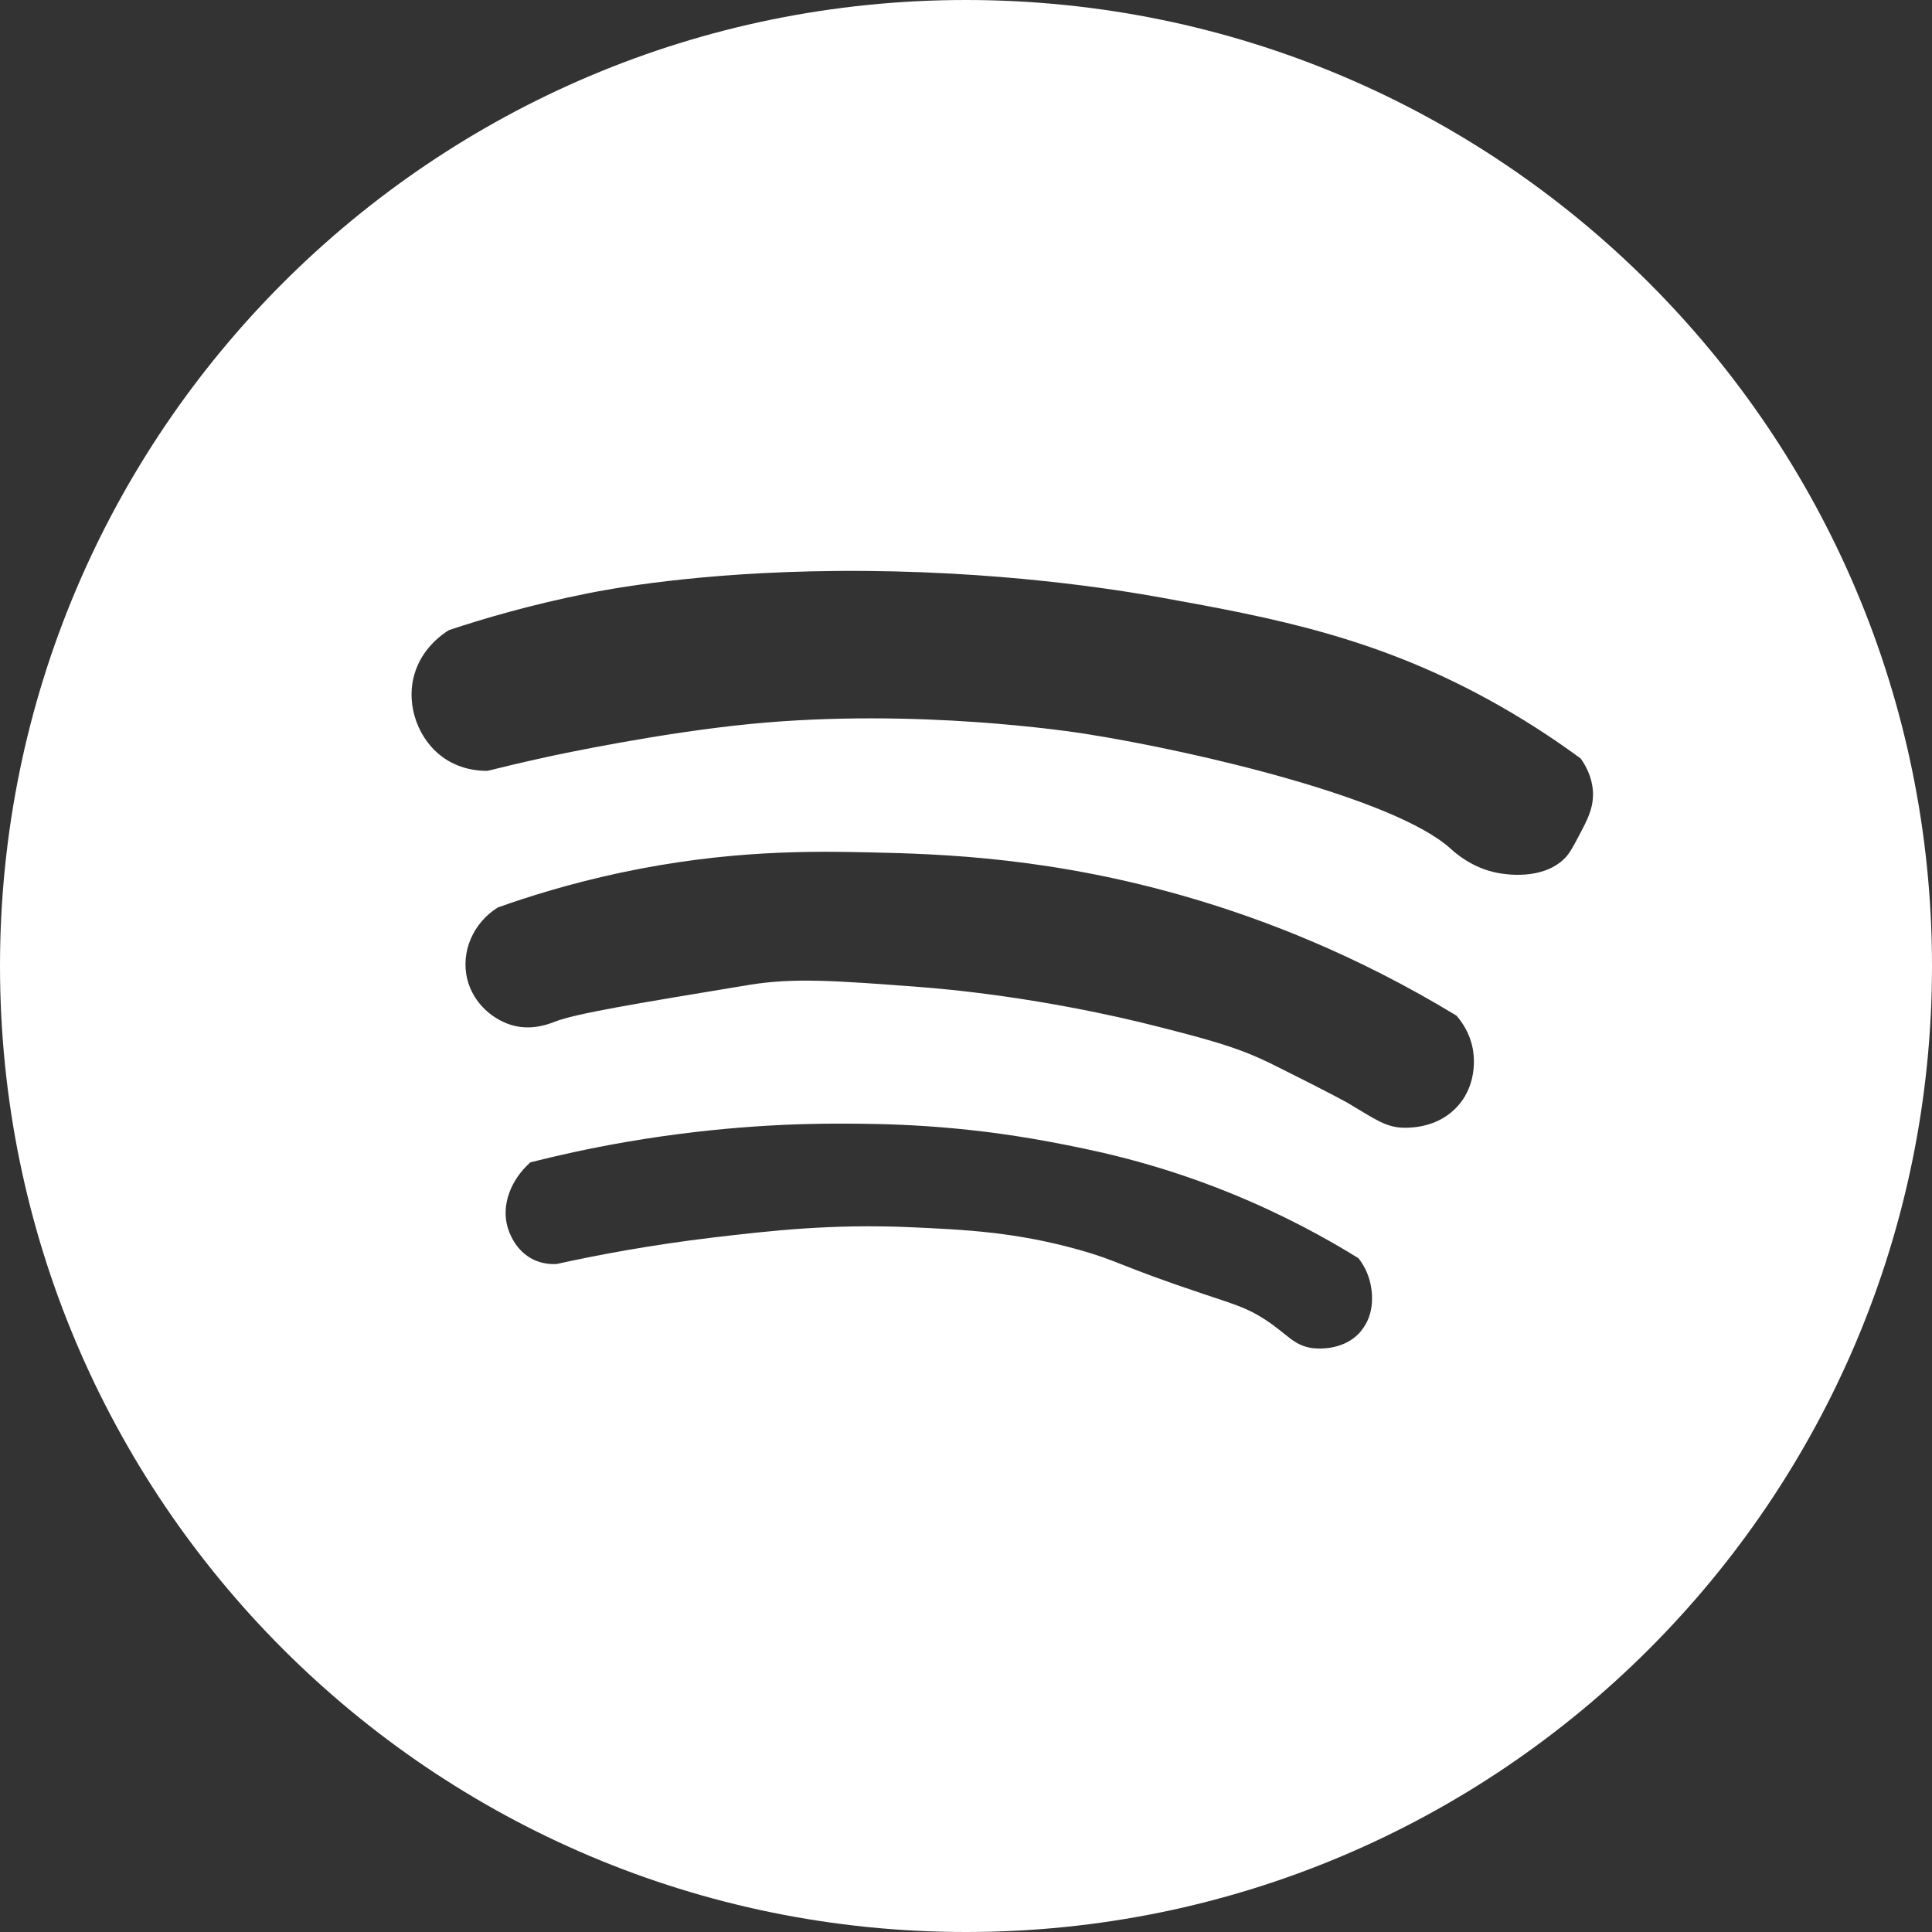 <svg width="44" height="44" viewBox="0 0 44 44" fill="none" xmlns="http://www.w3.org/2000/svg">
<rect x="0" y="0" width="44" height="44" fill="#333333" stroke="none"/>
<path d="M22 0C9.85 0 0 9.85 0 22C0 34.15 9.85 44 22 44C34.15 44 44 34.15 44 22C44 9.85 34.151 0 22 0ZM30.985 30.328C30.578 30.799 29.919 30.707 29.87 30.7C29.445 30.633 29.314 30.375 28.794 30.041C28.402 29.789 28.127 29.71 27.448 29.483C25.474 28.825 25.494 28.721 24.568 28.462C23.114 28.055 21.964 28.005 20.759 27.95C18.942 27.869 17.564 28.028 16.253 28.182C14.797 28.355 13.577 28.588 12.677 28.787C12.565 28.793 12.372 28.788 12.165 28.694C11.72 28.488 11.585 28.031 11.561 27.95C11.415 27.454 11.623 26.877 12.08 26.471C12.646 26.328 13.387 26.158 14.263 26.007C16.436 25.633 18.202 25.586 19.186 25.59C20.132 25.592 21.79 25.606 23.924 26.007C24.817 26.176 26.246 26.452 28.011 27.168C29.235 27.665 30.219 28.209 30.938 28.655C31.024 28.765 31.16 28.971 31.216 29.259C31.239 29.38 31.343 29.911 30.984 30.327L30.985 30.328ZM33.214 25.173C32.777 25.677 32.157 25.682 32.007 25.684C31.561 25.688 31.305 25.478 30.706 25.126C30.706 25.126 30.384 24.938 28.988 24.244C28.212 23.859 27.613 23.701 26.479 23.408C23.733 22.7 21.428 22.515 20.952 22.479C19.038 22.334 18.08 22.262 17.05 22.432C14.429 22.865 13.119 23.082 12.637 23.268C12.512 23.317 12.137 23.467 11.708 23.361C11.26 23.25 10.779 22.868 10.64 22.293C10.492 21.682 10.771 21.021 11.337 20.667C12.022 20.423 12.97 20.124 14.124 19.877C16.582 19.353 18.504 19.383 19.837 19.413C21.43 19.448 24.014 19.524 27.222 20.482C28.768 20.943 30.87 21.732 33.168 23.129C33.272 23.247 33.466 23.5 33.539 23.873C33.559 23.971 33.678 24.637 33.214 25.173ZM36.279 18.113C36.275 18.439 36.141 18.691 35.955 19.042C35.814 19.308 35.742 19.441 35.63 19.553C35.122 20.055 34.27 19.913 34.097 19.878C33.497 19.761 33.107 19.391 33.028 19.32C31.756 18.182 27.326 17.129 24.761 16.719C24.429 16.666 20.879 16.118 17.097 16.487C15.024 16.689 12.726 17.181 12.499 17.23C11.92 17.356 11.441 17.471 11.106 17.555C10.919 17.558 10.516 17.535 10.13 17.277C9.535 16.876 9.237 16.081 9.433 15.373C9.604 14.761 10.078 14.441 10.223 14.351C11.009 14.089 12.084 13.773 13.381 13.514C13.864 13.418 15.88 13.031 19.048 13.003C22.721 12.972 25.542 13.447 26.433 13.607C29.043 14.077 31.431 14.527 34.144 16.07C34.943 16.524 35.573 16.961 36.002 17.277C36.264 17.652 36.283 17.976 36.28 18.113H36.279Z" fill="white"/>
</svg>
